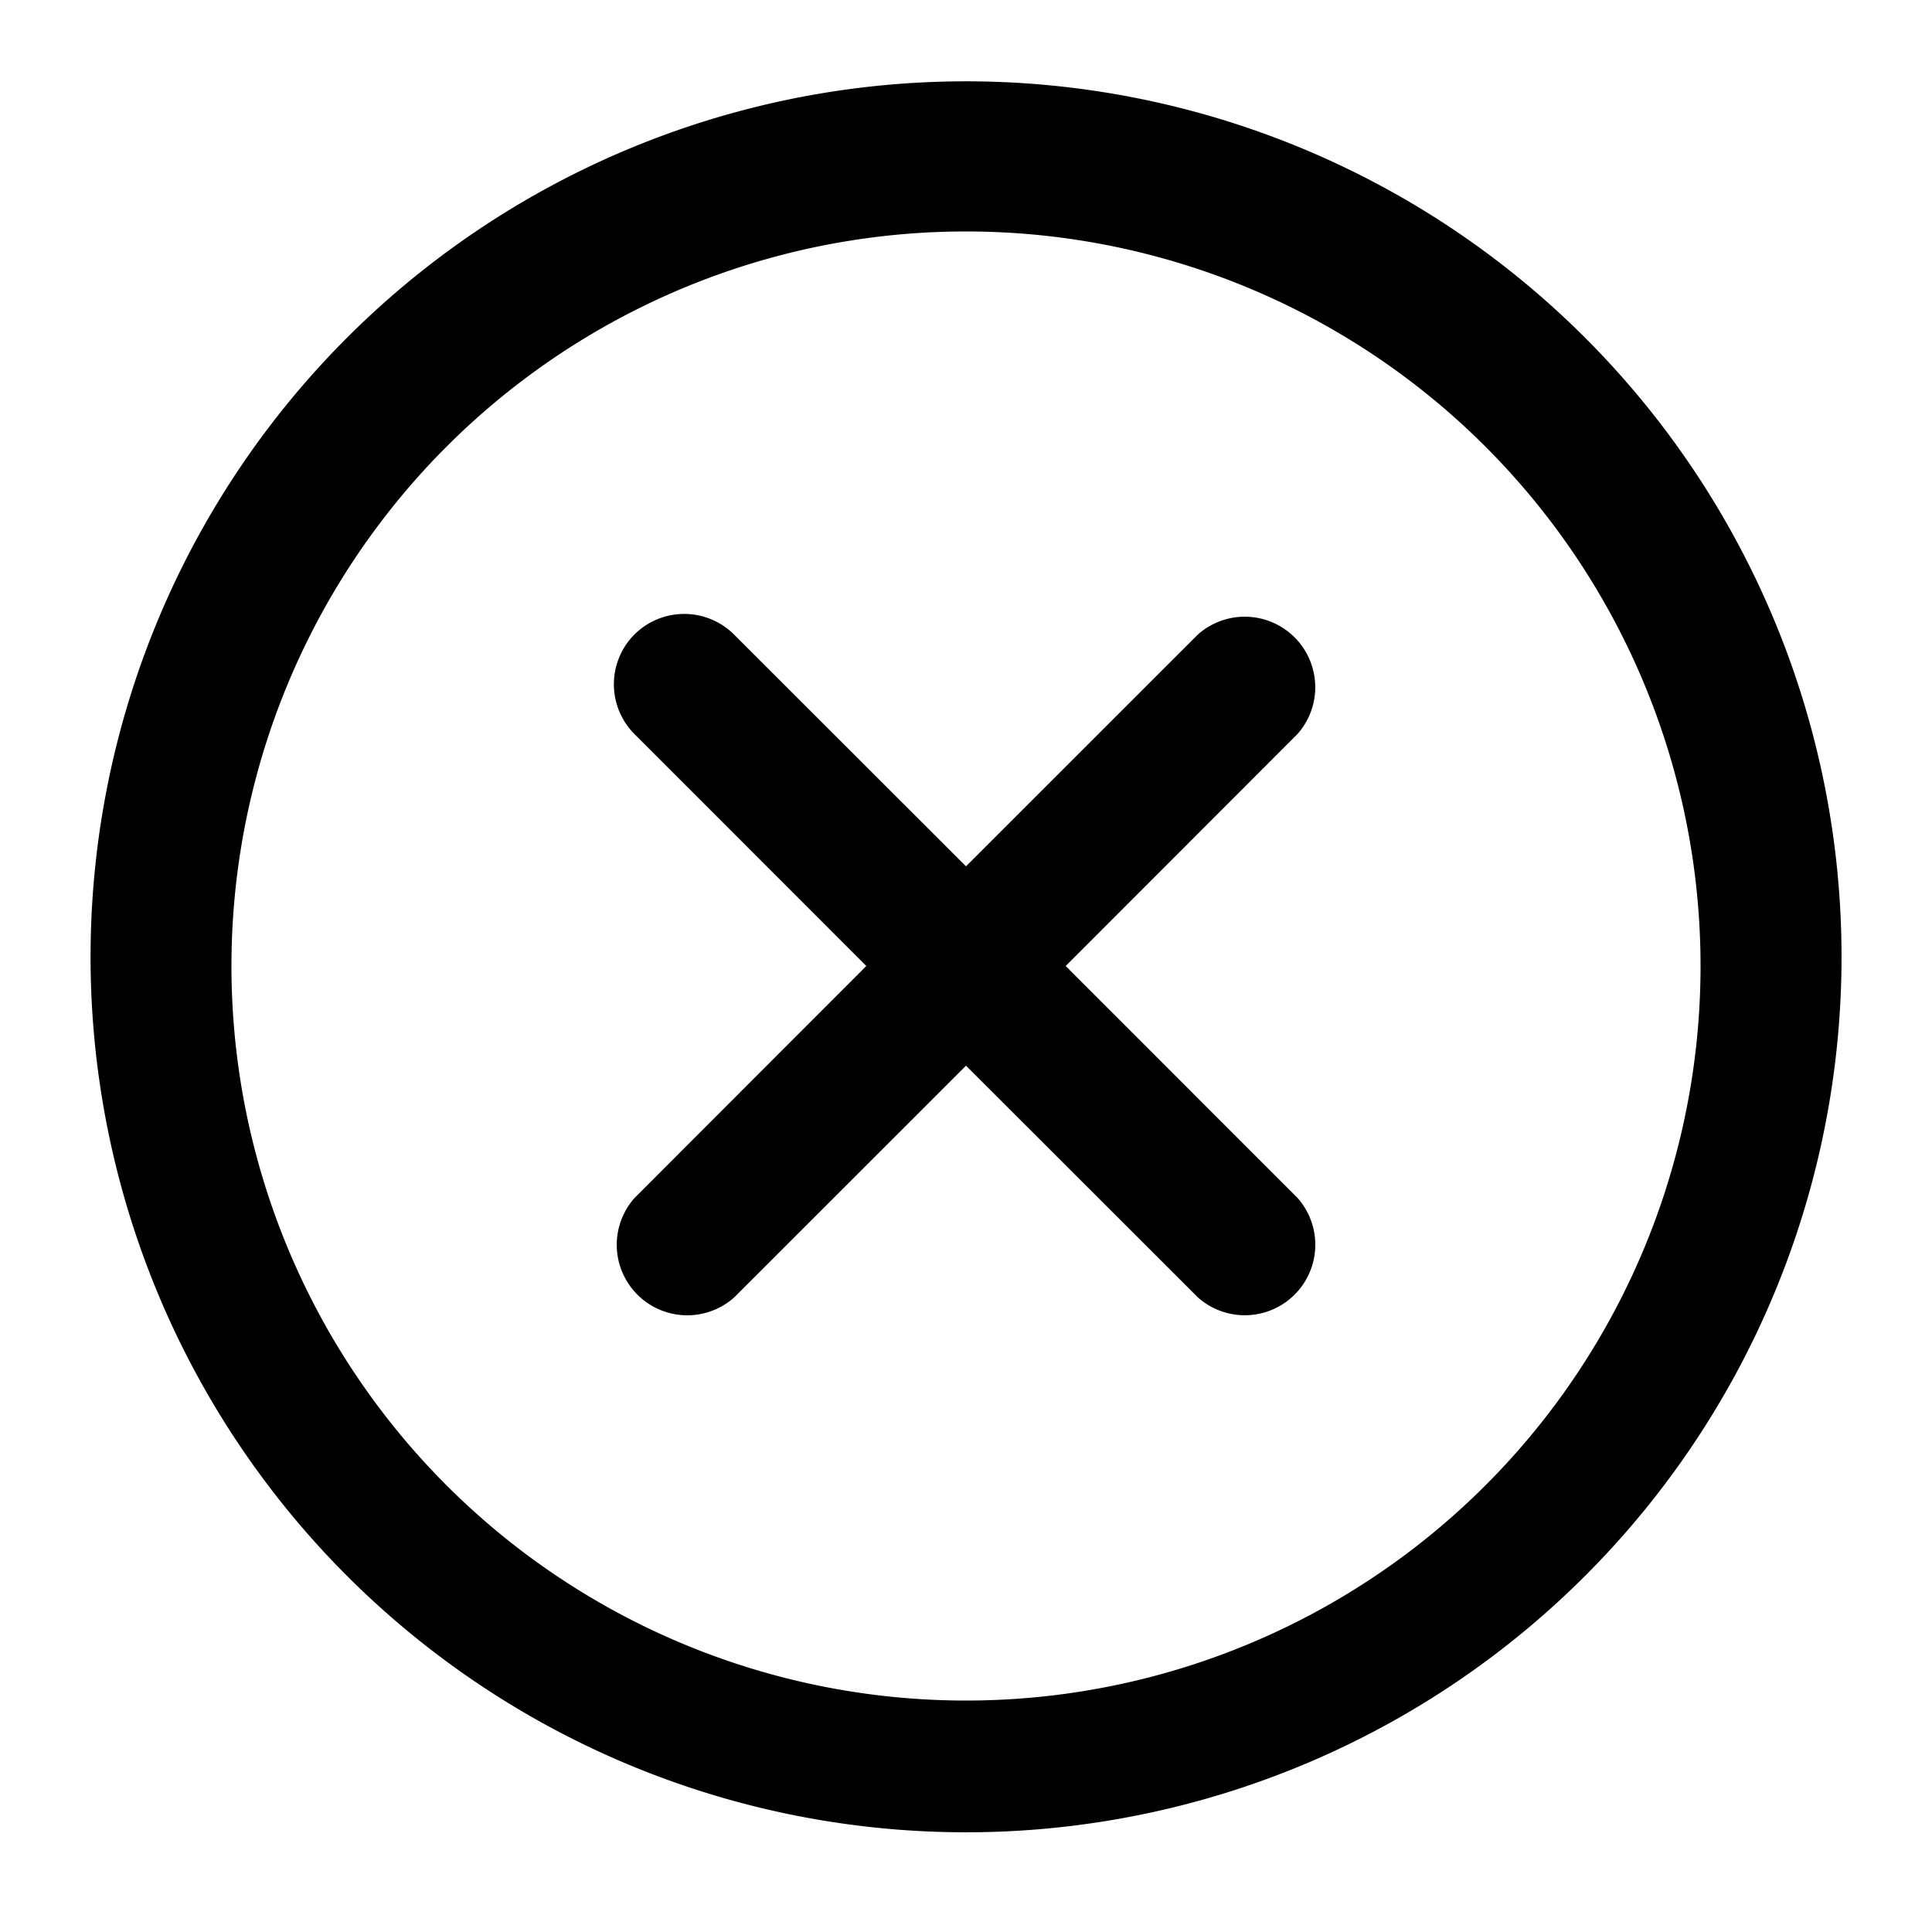 <svg width="20" height="20" fill="none" xmlns="http://www.w3.org/2000/svg"><g clip-path="url(#x-circle__a)" fill="#000"><path d="M6.568 6.568a.73.73 0 0 1 1.03 0L10 8.968l2.401-2.4a.73.73 0 0 1 1.031 1.03L11.032 10l2.4 2.401a.73.73 0 0 1-1.03 1.031L10 11.032l-2.401 2.4a.73.73 0 0 1-1.031-1.03L8.968 10l-2.4-2.401a.73.73 0 0 1 0-1.031Z"/><path fill-rule="evenodd" clip-rule="evenodd" d="M.938 10a9.063 9.063 0 1 1 18.125 0A9.063 9.063 0 0 1 .938 10ZM10 2.396a7.604 7.604 0 1 0 0 15.208 7.604 7.604 0 0 0 0-15.208Z"/></g><defs><clipPath id="x-circle__a"><path fill="#fff" d="M0 0h20v20H0z"/></clipPath></defs></svg>